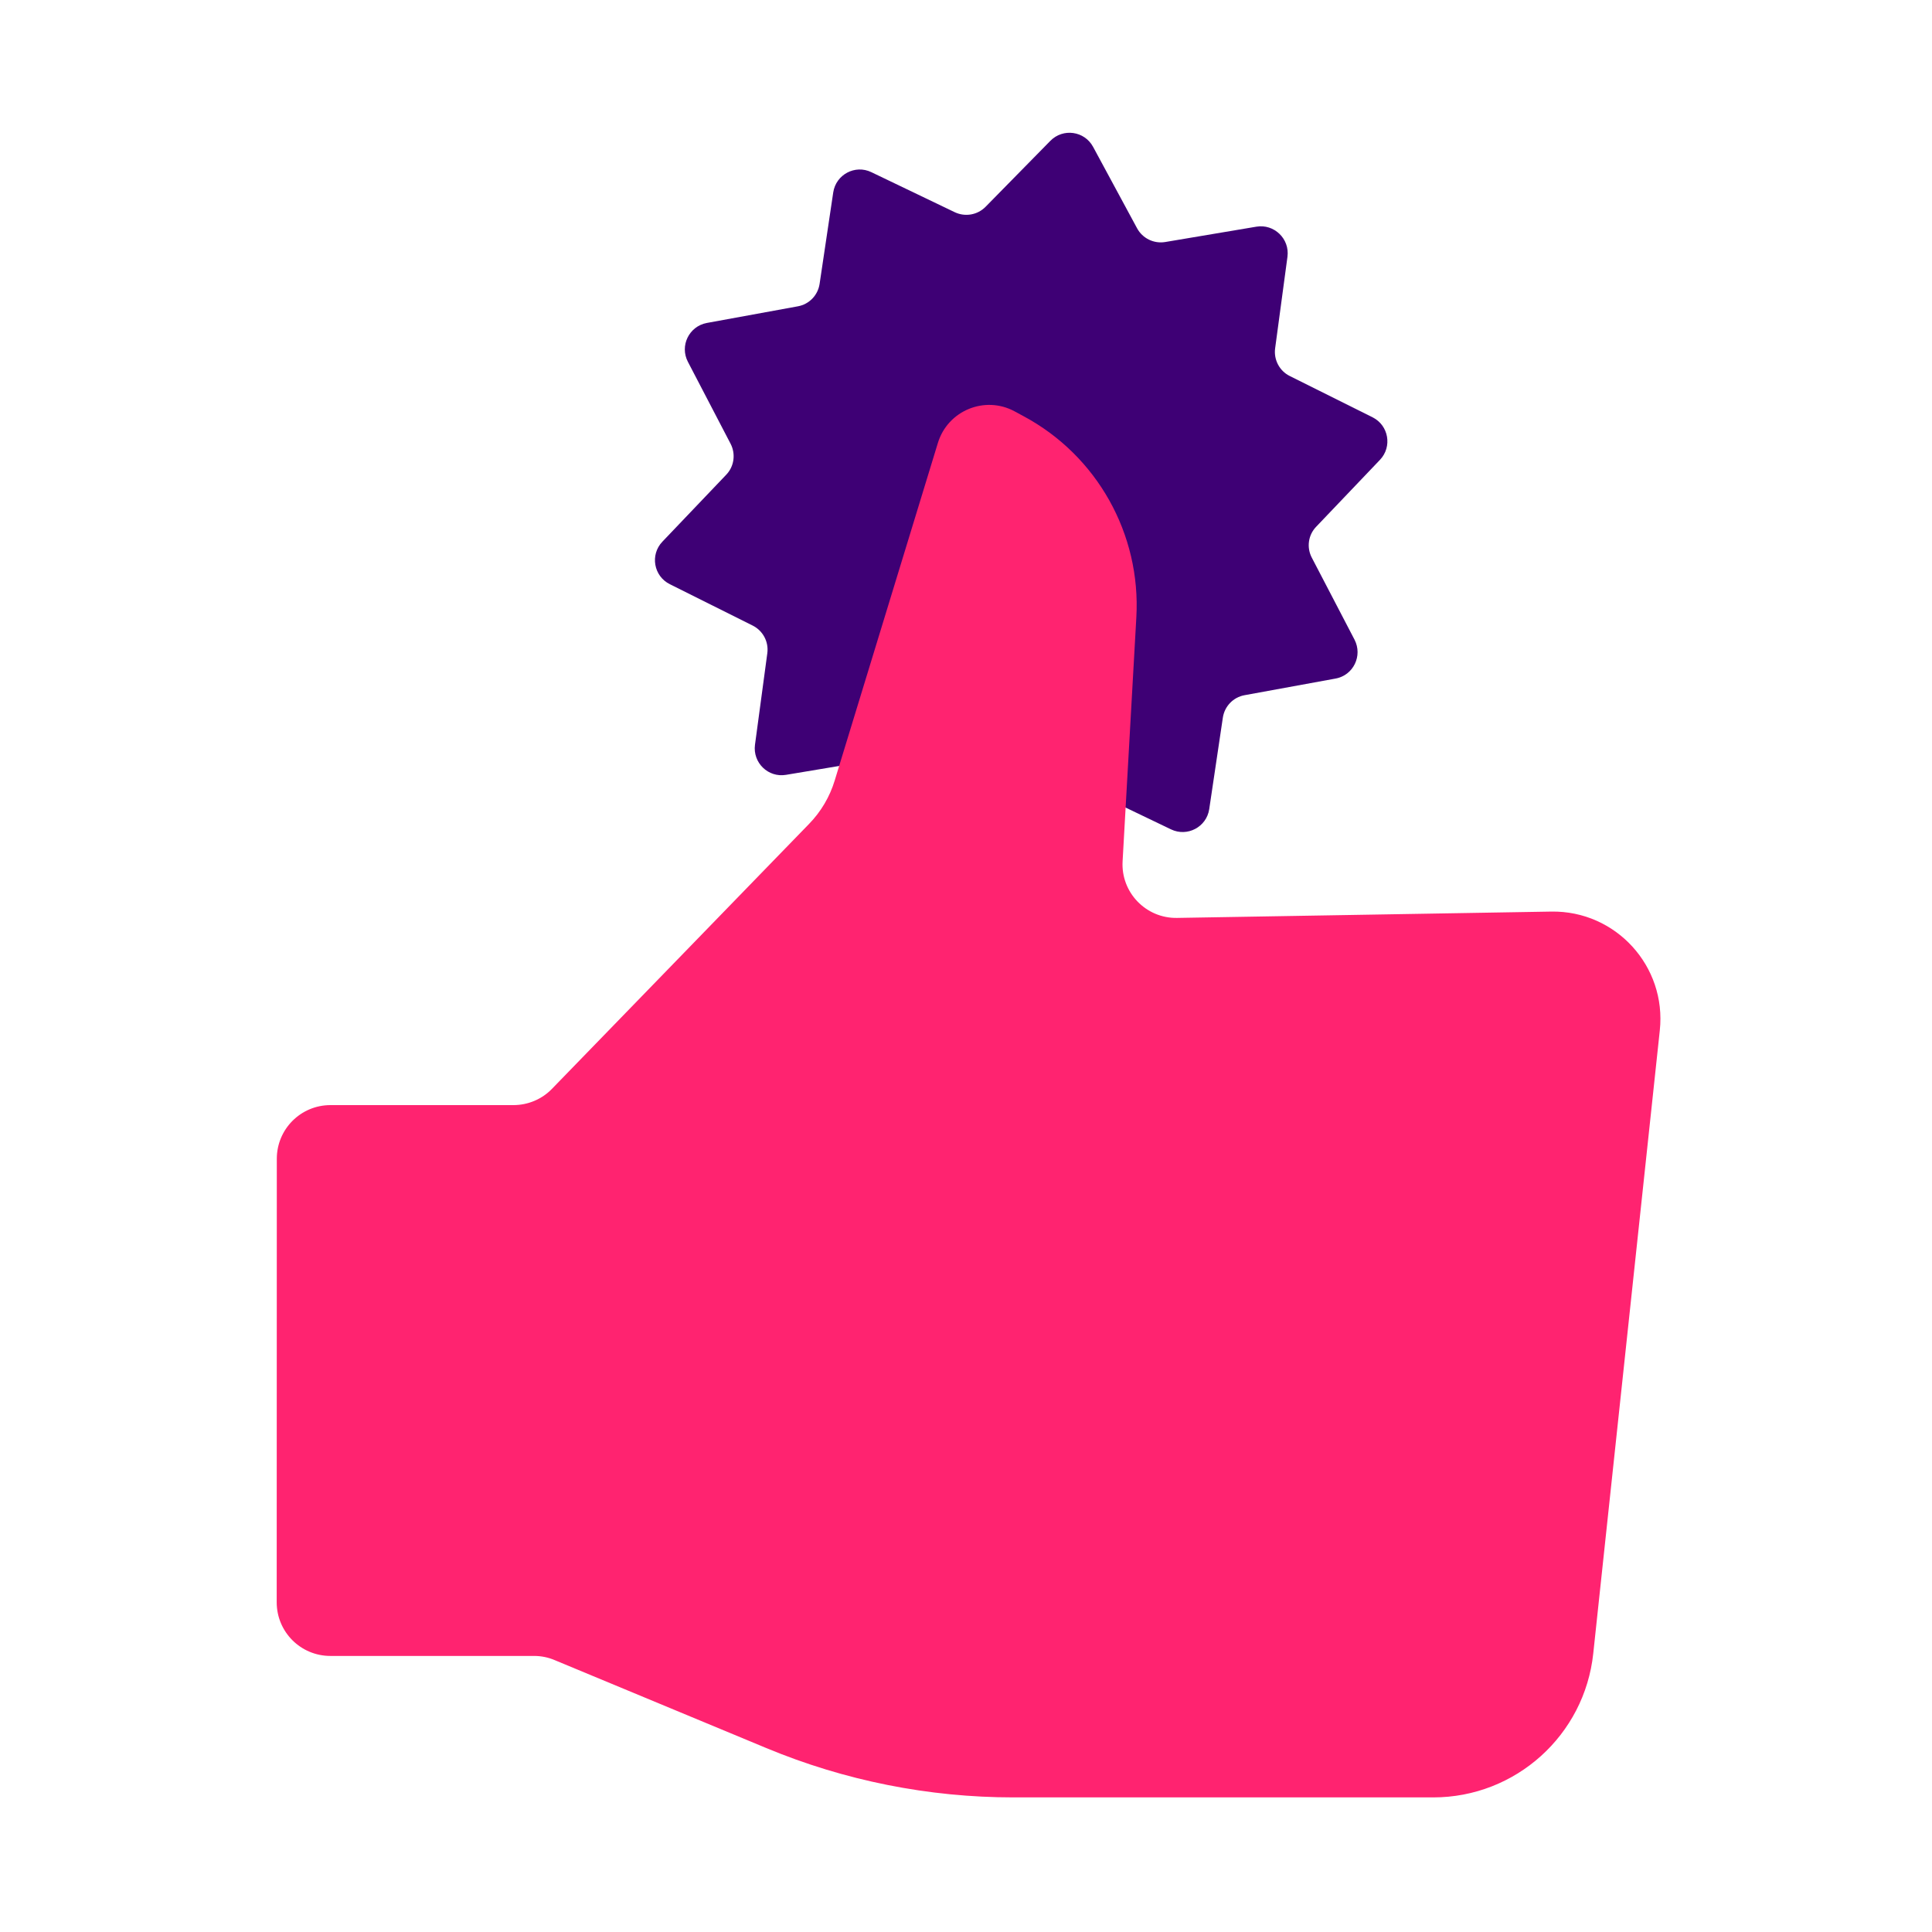 <svg width="18" height="18" viewBox="0 0 18 18" fill="none" xmlns="http://www.w3.org/2000/svg">
<path d="M9.786 1.312C9.904 1.192 10.104 1.22 10.184 1.368L10.594 2.127C10.645 2.221 10.75 2.272 10.855 2.255L11.705 2.112C11.871 2.084 12.017 2.225 11.995 2.392L11.88 3.246C11.866 3.352 11.921 3.456 12.016 3.503L12.788 3.888C12.938 3.963 12.973 4.162 12.857 4.284L12.262 4.908C12.188 4.985 12.172 5.101 12.222 5.196L12.62 5.96C12.697 6.11 12.609 6.292 12.443 6.322L11.595 6.477C11.49 6.496 11.409 6.58 11.393 6.686L11.266 7.539C11.241 7.705 11.062 7.8 10.91 7.727L10.133 7.354C10.037 7.308 9.921 7.328 9.846 7.404L9.242 8.019C9.124 8.139 8.924 8.111 8.844 7.963L8.435 7.204C8.384 7.11 8.279 7.059 8.173 7.077L7.323 7.219C7.157 7.247 7.012 7.106 7.034 6.939L7.149 6.085C7.163 5.979 7.108 5.876 7.012 5.828L6.241 5.443C6.09 5.368 6.055 5.169 6.171 5.047L6.766 4.423C6.84 4.346 6.856 4.23 6.807 4.135L6.409 3.371C6.331 3.221 6.42 3.04 6.585 3.009L7.433 2.854C7.539 2.835 7.62 2.751 7.636 2.645L7.763 1.793C7.788 1.626 7.967 1.531 8.118 1.604L8.895 1.977C8.992 2.023 9.107 2.003 9.182 1.927L9.786 1.312Z" fill="#3E0075"/>
<path d="M2.579 10.796L2.578 14.928C2.578 15.205 2.802 15.428 3.078 15.428L4.976 15.428C5.042 15.428 5.107 15.441 5.168 15.467L7.139 16.286C7.869 16.59 8.652 16.746 9.442 16.746L13.353 16.746C14.12 16.746 14.763 16.167 14.844 15.405L15.464 9.6C15.528 9.002 15.054 8.483 14.453 8.493L10.966 8.552C10.676 8.557 10.442 8.314 10.459 8.024L10.587 5.752C10.631 4.976 10.221 4.245 9.537 3.878L9.452 3.832C9.175 3.683 8.83 3.825 8.738 4.127L7.777 7.271C7.731 7.423 7.649 7.562 7.538 7.676L5.142 10.145C5.048 10.242 4.918 10.296 4.783 10.296L3.079 10.296C2.802 10.296 2.579 10.52 2.579 10.796Z" fill="#FF2370"/>
</svg>

